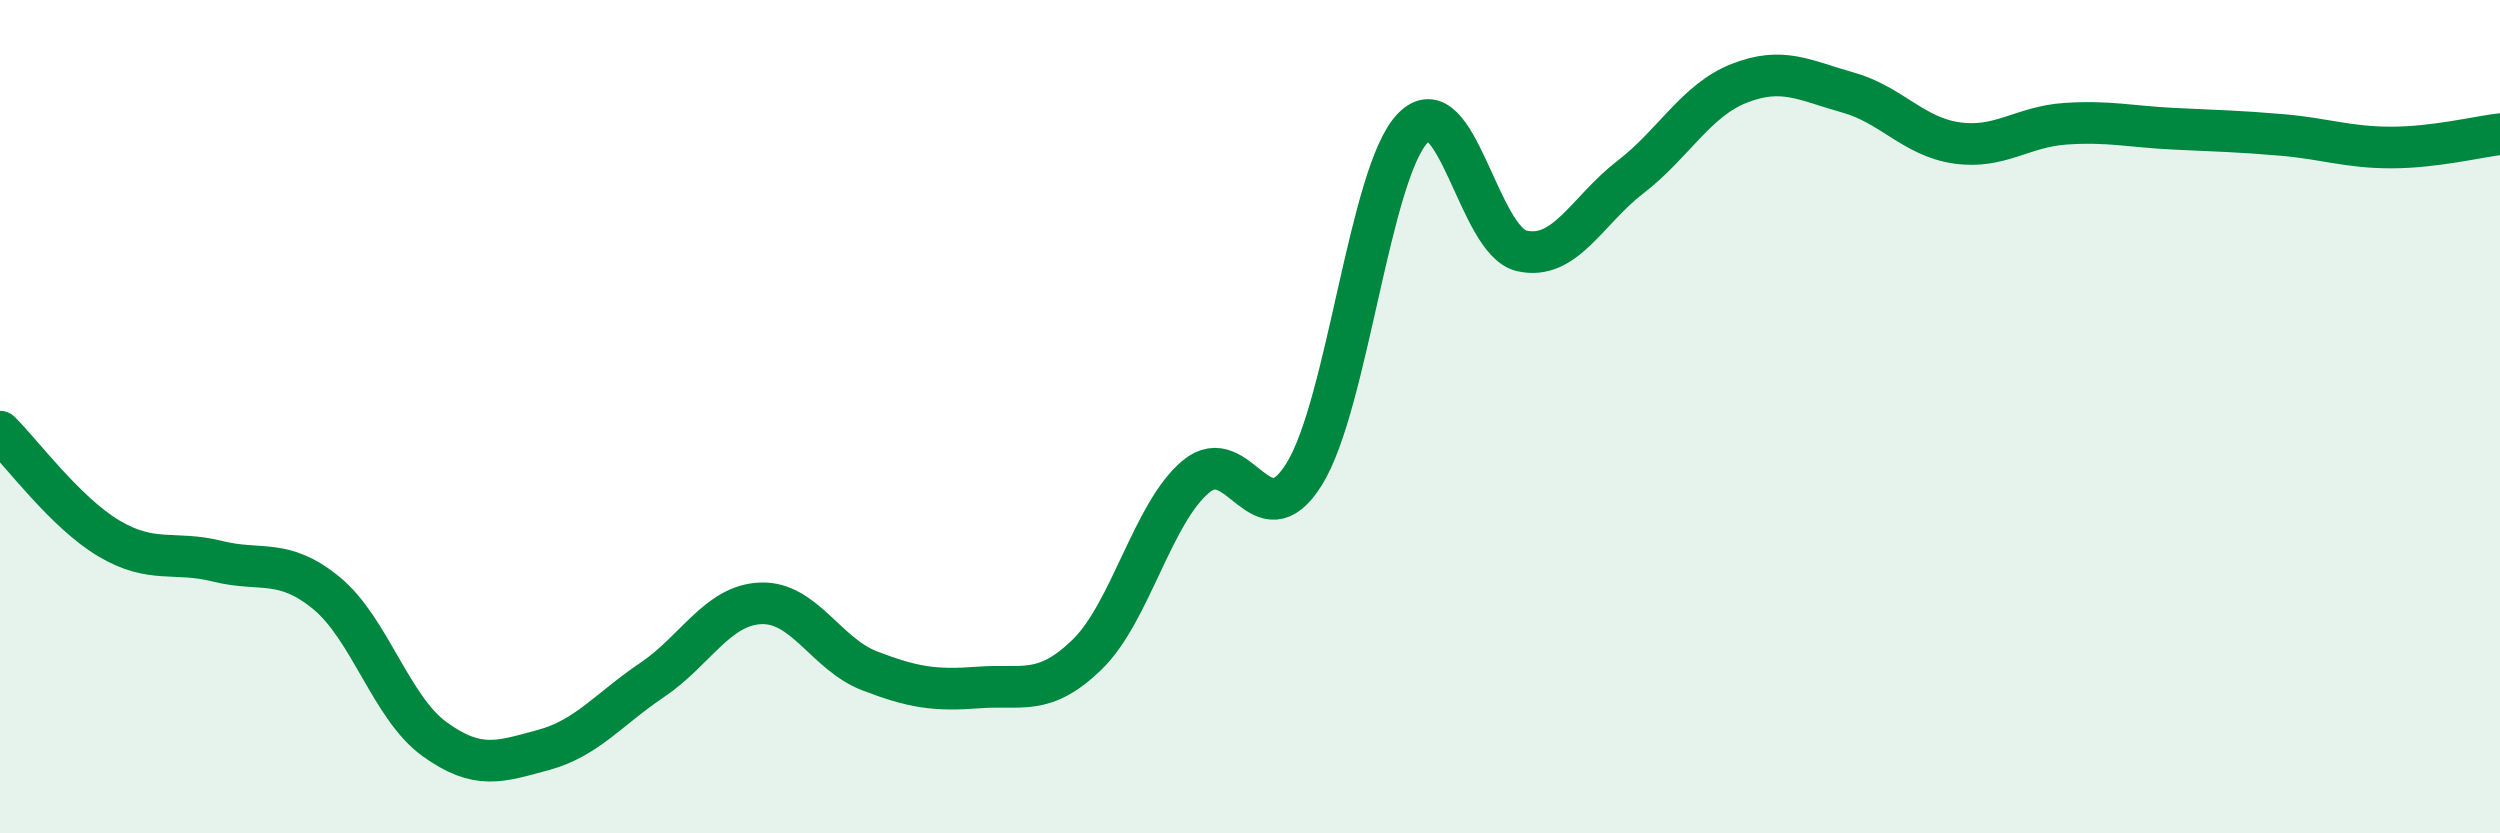
    <svg width="60" height="20" viewBox="0 0 60 20" xmlns="http://www.w3.org/2000/svg">
      <path
        d="M 0,10.36 C 0.52,10.87 1.57,12.3 2.61,12.92 C 3.65,13.54 4.18,13.21 5.22,13.47 C 6.26,13.73 6.79,13.38 7.83,14.23 C 8.87,15.08 9.39,16.99 10.43,17.74 C 11.47,18.49 12,18.28 13.04,18 C 14.08,17.72 14.61,17.02 15.65,16.32 C 16.69,15.62 17.22,14.52 18.26,14.48 C 19.3,14.44 19.83,15.7 20.87,16.1 C 21.91,16.5 22.44,16.58 23.48,16.5 C 24.52,16.42 25.05,16.72 26.09,15.71 C 27.13,14.7 27.66,12.31 28.7,11.44 C 29.74,10.57 30.26,13.05 31.3,11.38 C 32.34,9.71 32.87,4.14 33.91,3.07 C 34.95,2 35.48,5.78 36.52,6.02 C 37.56,6.26 38.09,5.05 39.13,4.25 C 40.17,3.45 40.7,2.41 41.74,2 C 42.78,1.59 43.31,1.93 44.35,2.22 C 45.39,2.51 45.92,3.28 46.96,3.43 C 48,3.58 48.53,3.04 49.57,2.97 C 50.61,2.9 51.13,3.04 52.17,3.09 C 53.21,3.14 53.74,3.15 54.78,3.24 C 55.82,3.33 56.35,3.54 57.39,3.54 C 58.43,3.54 59.48,3.28 60,3.22L60 20L0 20Z"
        fill="#008740"
        opacity="0.1"
        stroke-linecap="round"
        stroke-linejoin="round"
      />
      <path
        d="M 0,10.36 C 0.52,10.87 1.57,12.3 2.61,12.92 C 3.65,13.54 4.18,13.21 5.22,13.47 C 6.26,13.73 6.79,13.38 7.83,14.23 C 8.87,15.08 9.39,16.99 10.43,17.74 C 11.47,18.49 12,18.28 13.04,18 C 14.08,17.72 14.61,17.02 15.65,16.32 C 16.69,15.62 17.22,14.52 18.26,14.48 C 19.3,14.44 19.83,15.7 20.87,16.1 C 21.91,16.5 22.44,16.58 23.48,16.5 C 24.52,16.42 25.05,16.72 26.09,15.71 C 27.13,14.7 27.66,12.31 28.7,11.44 C 29.74,10.57 30.26,13.05 31.3,11.38 C 32.34,9.71 32.87,4.14 33.91,3.07 C 34.95,2 35.48,5.78 36.52,6.02 C 37.56,6.26 38.09,5.05 39.13,4.25 C 40.17,3.45 40.7,2.41 41.74,2 C 42.78,1.59 43.31,1.93 44.35,2.22 C 45.39,2.51 45.92,3.28 46.96,3.43 C 48,3.58 48.53,3.04 49.57,2.97 C 50.61,2.9 51.13,3.04 52.17,3.09 C 53.21,3.14 53.74,3.15 54.78,3.24 C 55.82,3.33 56.35,3.54 57.39,3.54 C 58.43,3.54 59.48,3.28 60,3.22"
        stroke="#008740"
        stroke-width="1"
        fill="none"
        stroke-linecap="round"
        stroke-linejoin="round"
      />
    </svg>
  